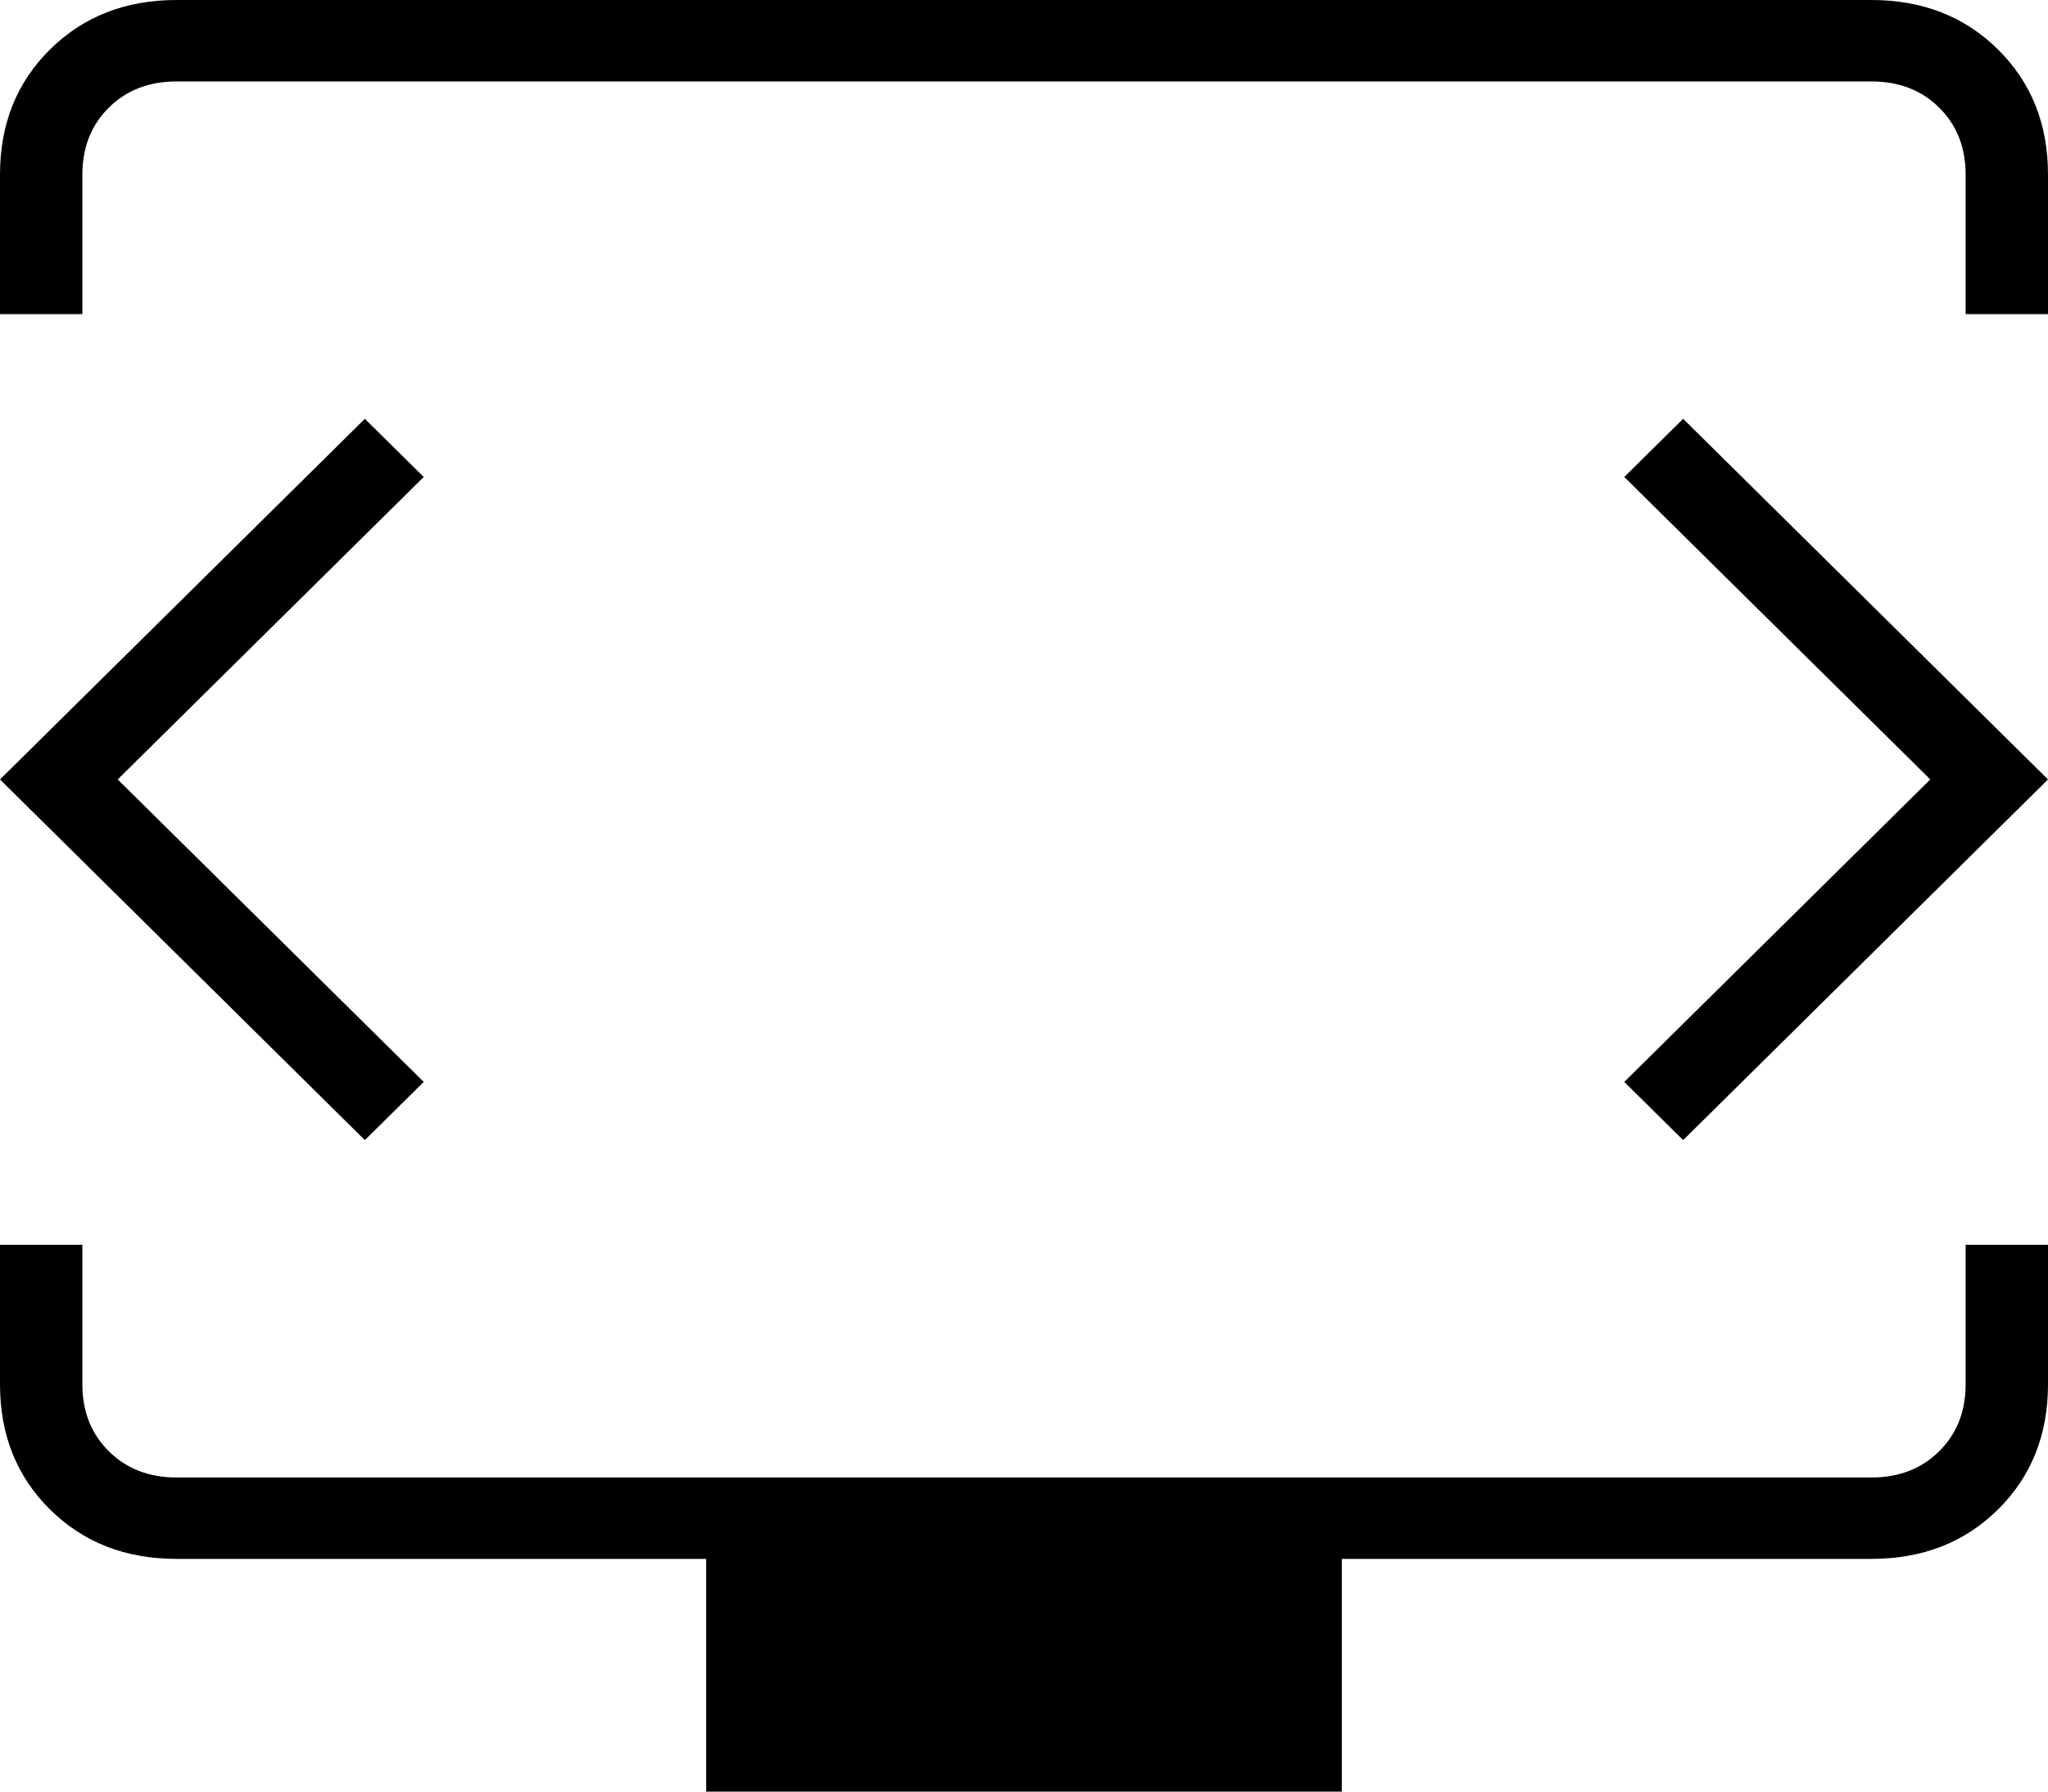 <svg width="40" height="35" viewBox="0 0 40 35" fill="none" xmlns="http://www.w3.org/2000/svg">
<path d="M0 6.136V3.409C0 2.424 0.326 1.61 0.977 0.966C1.628 0.322 2.452 0 3.448 0H36.552C37.548 0 38.372 0.322 39.023 0.966C39.674 1.61 40 2.424 40 3.409V6.136H38.391V3.409C38.391 2.879 38.218 2.443 37.874 2.102C37.529 1.761 37.088 1.591 36.552 1.591H3.448C2.912 1.591 2.471 1.761 2.126 2.102C1.782 2.443 1.609 2.879 1.609 3.409V6.136H0ZM13.793 35V30.454H3.448C2.452 30.454 1.628 30.133 0.977 29.489C0.326 28.845 0 28.03 0 27.046V24.318H1.609V27.046C1.609 27.576 1.782 28.011 2.126 28.352C2.471 28.693 2.912 28.864 3.448 28.864H36.552C37.088 28.864 37.529 28.693 37.874 28.352C38.218 28.011 38.391 27.576 38.391 27.046V24.318H40V27.046C40 28.03 39.674 28.845 39.023 29.489C38.372 30.133 37.548 30.454 36.552 30.454H26.207V35H13.793ZM2.299 15.227L8.276 9.318L7.126 8.182L0 15.227L7.126 22.273L8.276 21.136L2.299 15.227ZM37.701 15.227L31.724 21.136L32.874 22.273L40 15.227L32.874 8.182L31.724 9.318L37.701 15.227Z" fill="black"/>
</svg>
